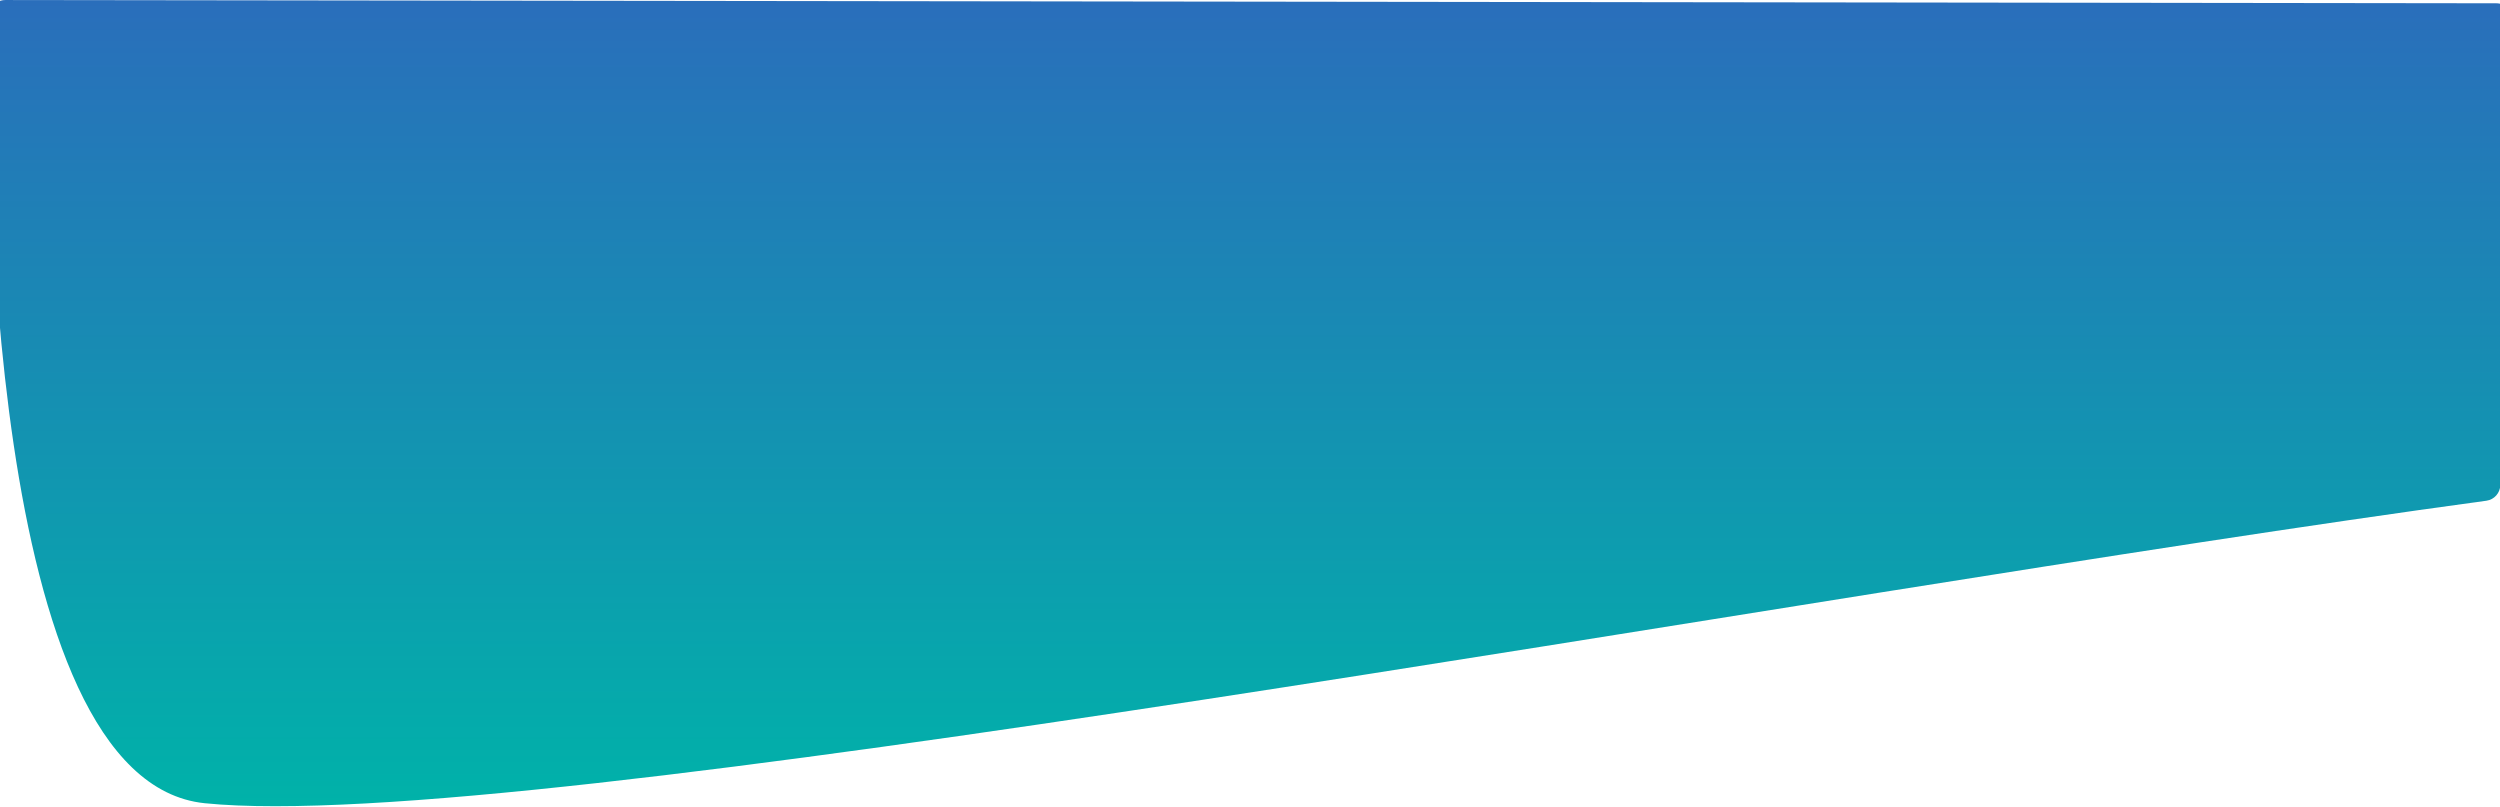 <svg xmlns="http://www.w3.org/2000/svg" fill="none" viewBox="0 0 1512 488" height="488" width="1512">
<path fill="url(#paint0_linear_209_1195)" d="M3.287 0.013L1509.74 1.987C1515.37 1.994 1519.88 6.633 1519.73 12.253L1512.23 293.219C1512.1 298.124 1508.59 302.186 1503.73 302.846C1079.02 360.573 316.742 505.372 123.873 485.797C-9.249 472.285 -7.664 79.848 -6.841 9.867C-6.776 4.339 -2.241 0.006 3.287 0.013Z"></path>
<defs>
<linearGradient gradientUnits="userSpaceOnUse" y2="486" x2="756.5" y1="0" x1="756.5" id="paint0_linear_209_1195">
<stop stop-color="#2A6EBB"></stop>
<stop stop-color="#00B2A9" offset="1"></stop>
</linearGradient>
</defs>
</svg>
